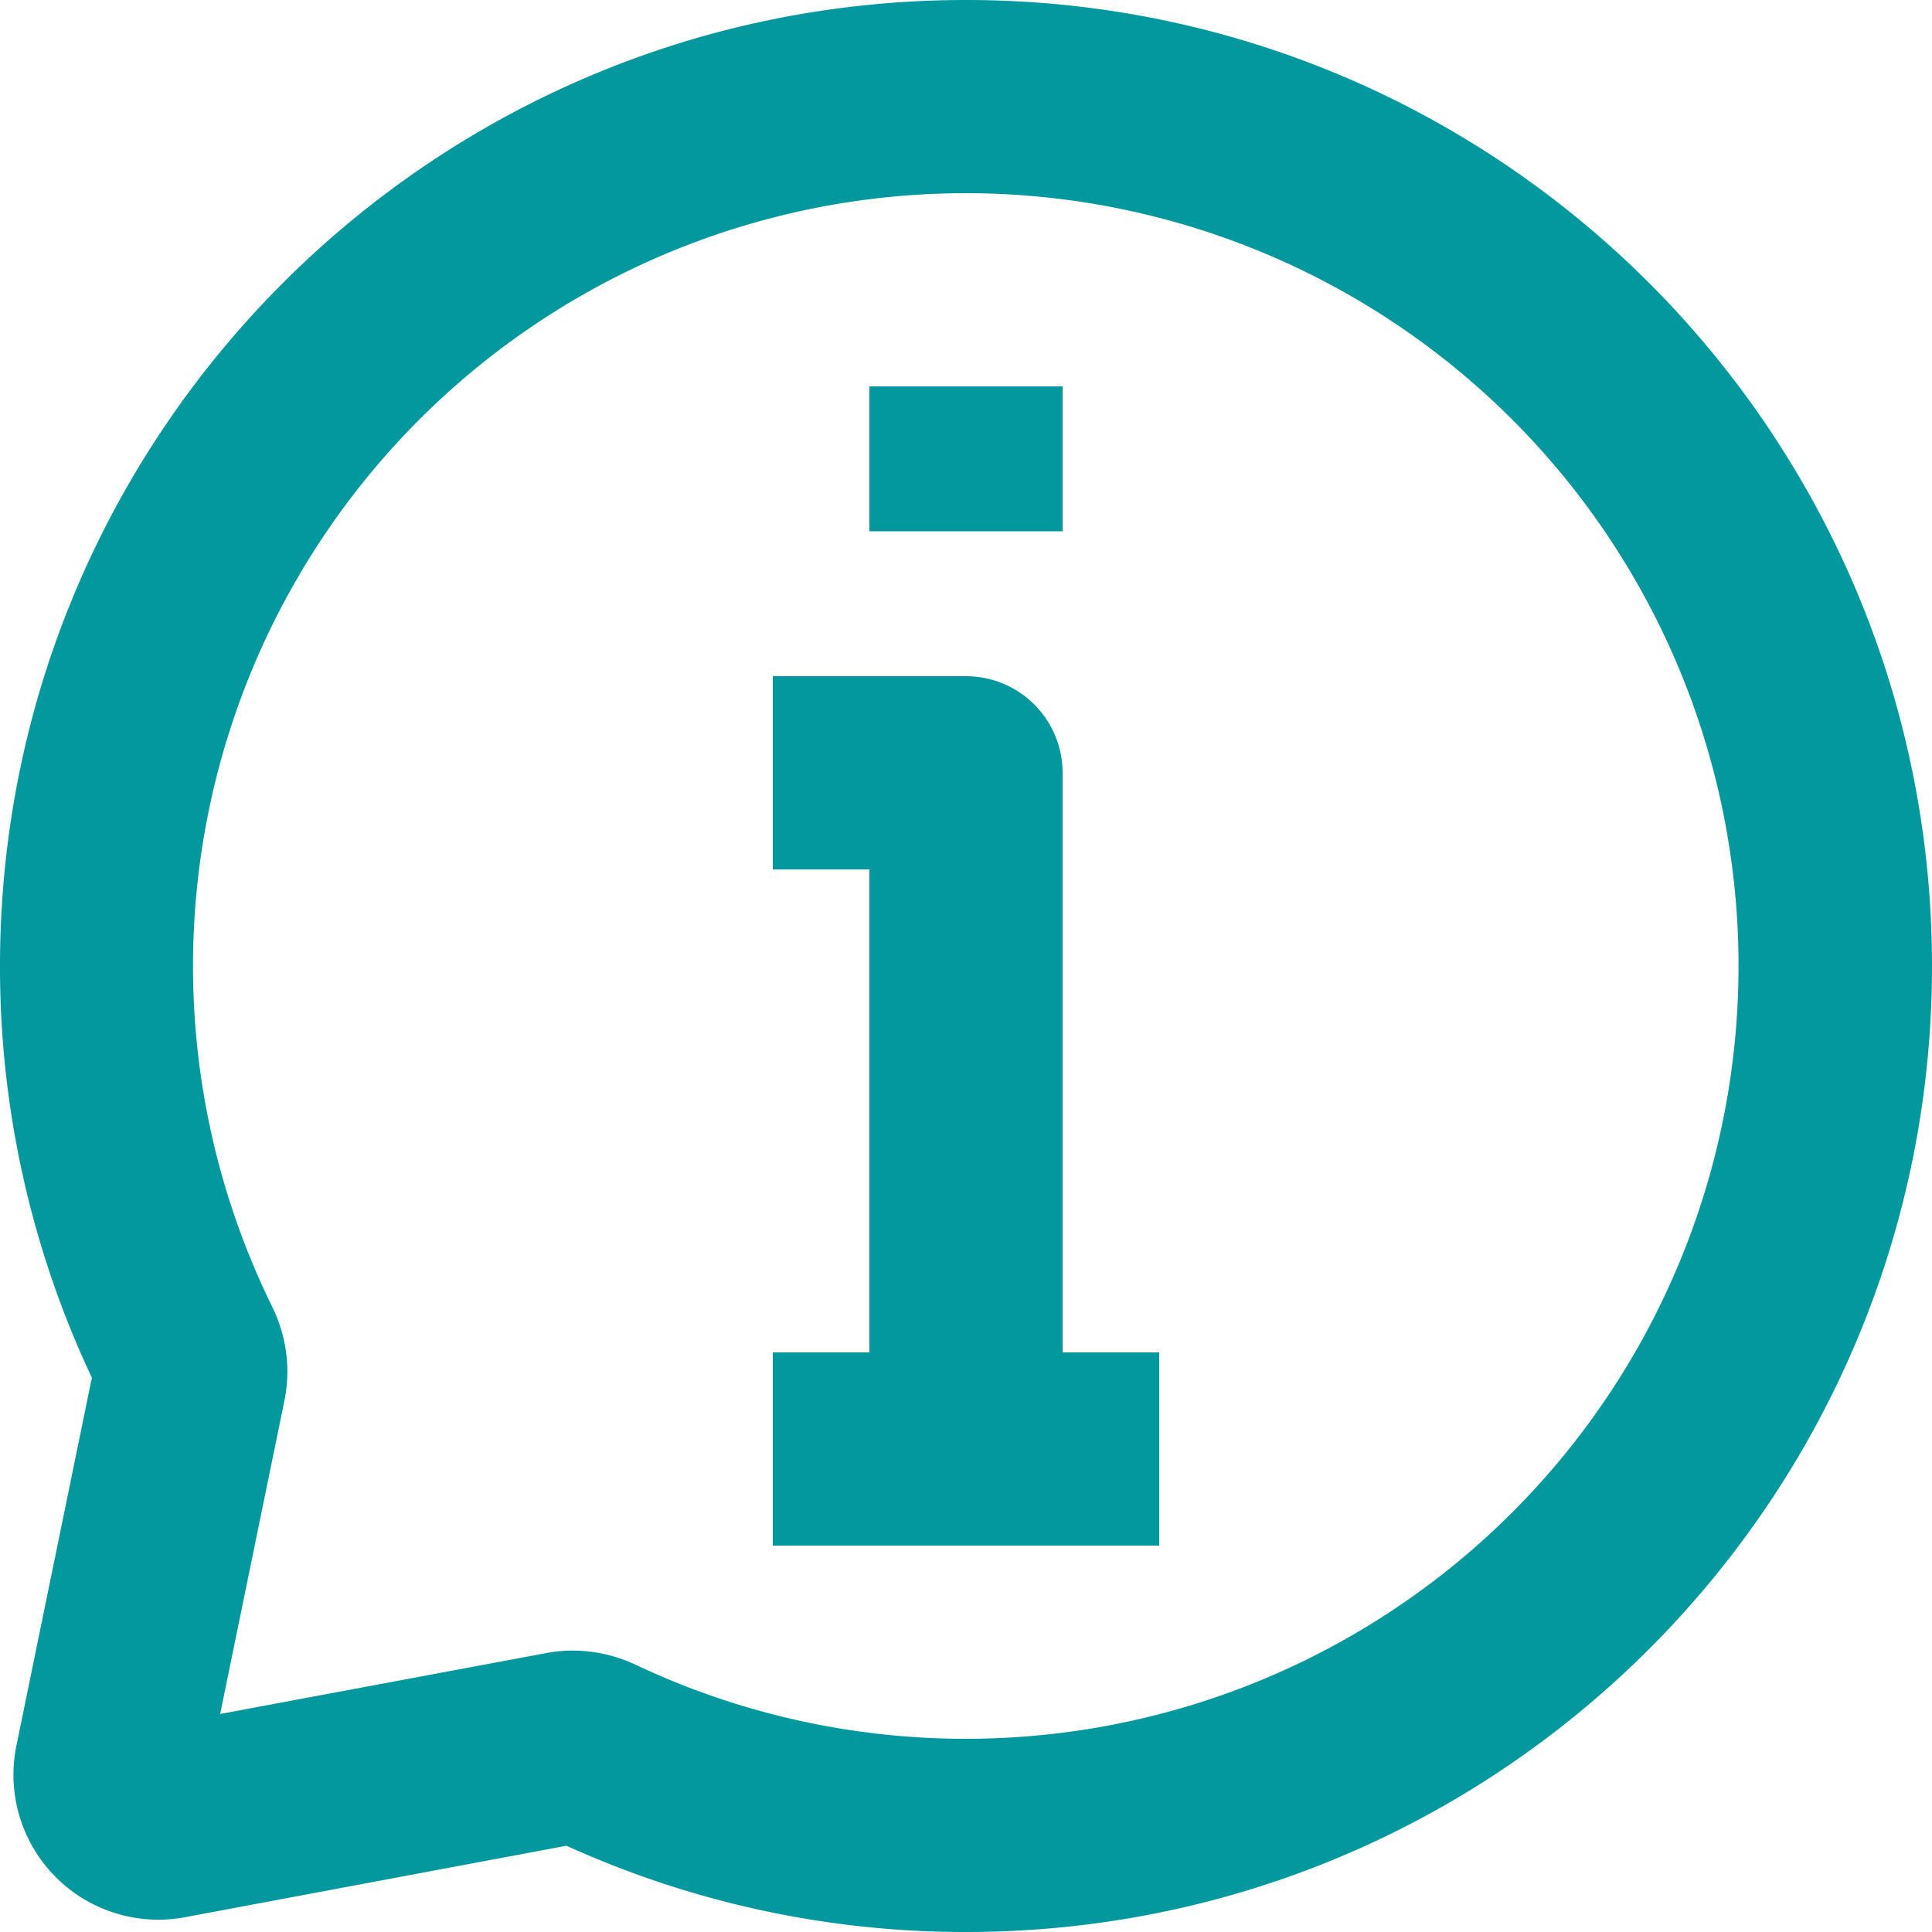 <svg xmlns="http://www.w3.org/2000/svg" fill="none" style="fill:none" version="1.0" viewBox="2 2 20 20"><path fill-rule="evenodd" d="M12 4a8 8 0 0 0-7.182 11.528c.144.292.196.634.126.973l-.665 3.242 3.373-.63c.323-.061.647-.012.927.12A8 8 0 1 0 12 4ZM2 12C2 6.477 6.477 2 12 2s10 4.477 10 10-4.477 10-10 10a9.967 9.967 0 0 1-4.136-.893l-3.949.74A1.5 1.5 0 0 1 2.17 20.07l.781-3.808A9.966 9.966 0 0 1 2 12Z" clip-rule="evenodd" style="fill:#03989e"/><path fill-rule="evenodd" d="M13 10v7h-2v-6h-1V9h2a1 1 0 0 1 1 1Z" clip-rule="evenodd" style="fill:#03989e"/><path fill-rule="evenodd" d="M14 18h-4v-2h4v2ZM13 6v1.5h-2V6h2Z" clip-rule="evenodd" style="fill:#03989e"/></svg>